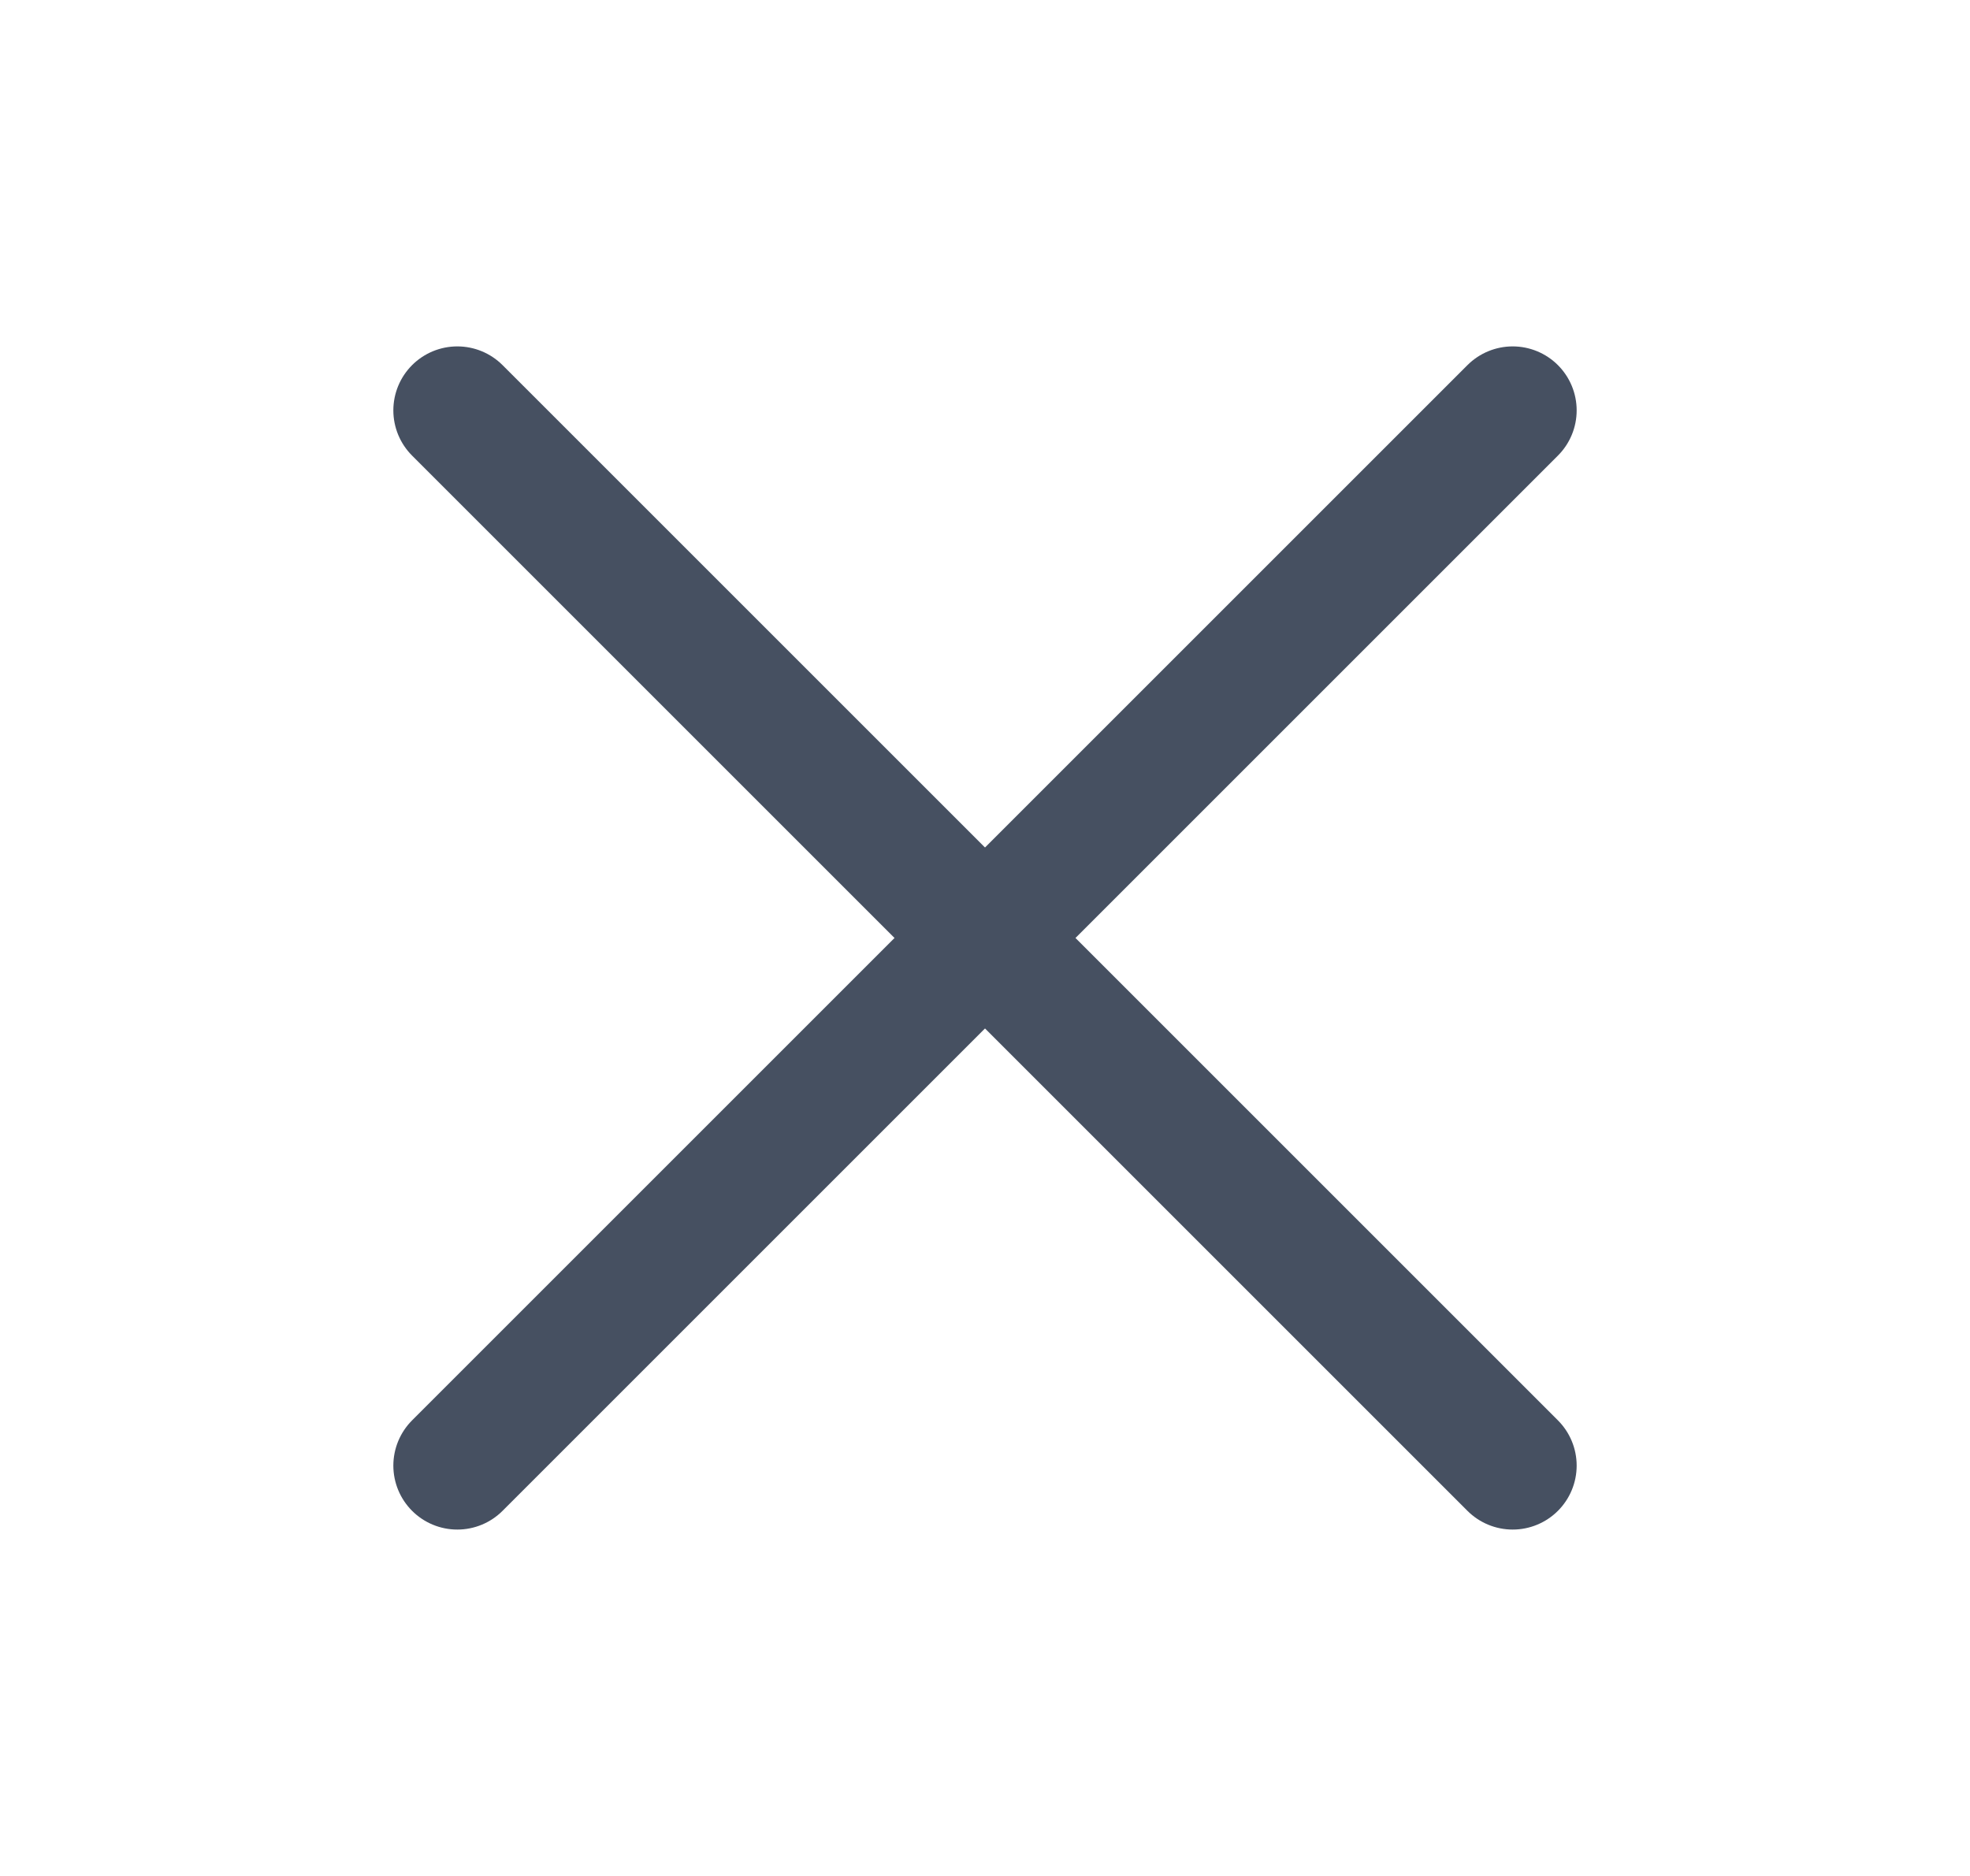 <svg width="21" height="20" viewBox="0 0 21 20" fill="none" xmlns="http://www.w3.org/2000/svg">
<g clip-path="url(#clip0_3719_1027)">
<path d="M4.875 4.375L16.125 15.625" stroke="#465061" stroke-width="1.364" stroke-linecap="round" stroke-linejoin="round"/>
<path d="M4.875 15.625L16.125 4.375" stroke="#465061" stroke-width="1.364" stroke-linecap="round" stroke-linejoin="round"/>
</g>
<defs>
<clipPath id="clip0_3719_1027">
<rect width="20" height="20" fill="white" transform="matrix(-1 0 0 1 20.5 0)"/>
</clipPath>
</defs>
</svg>
